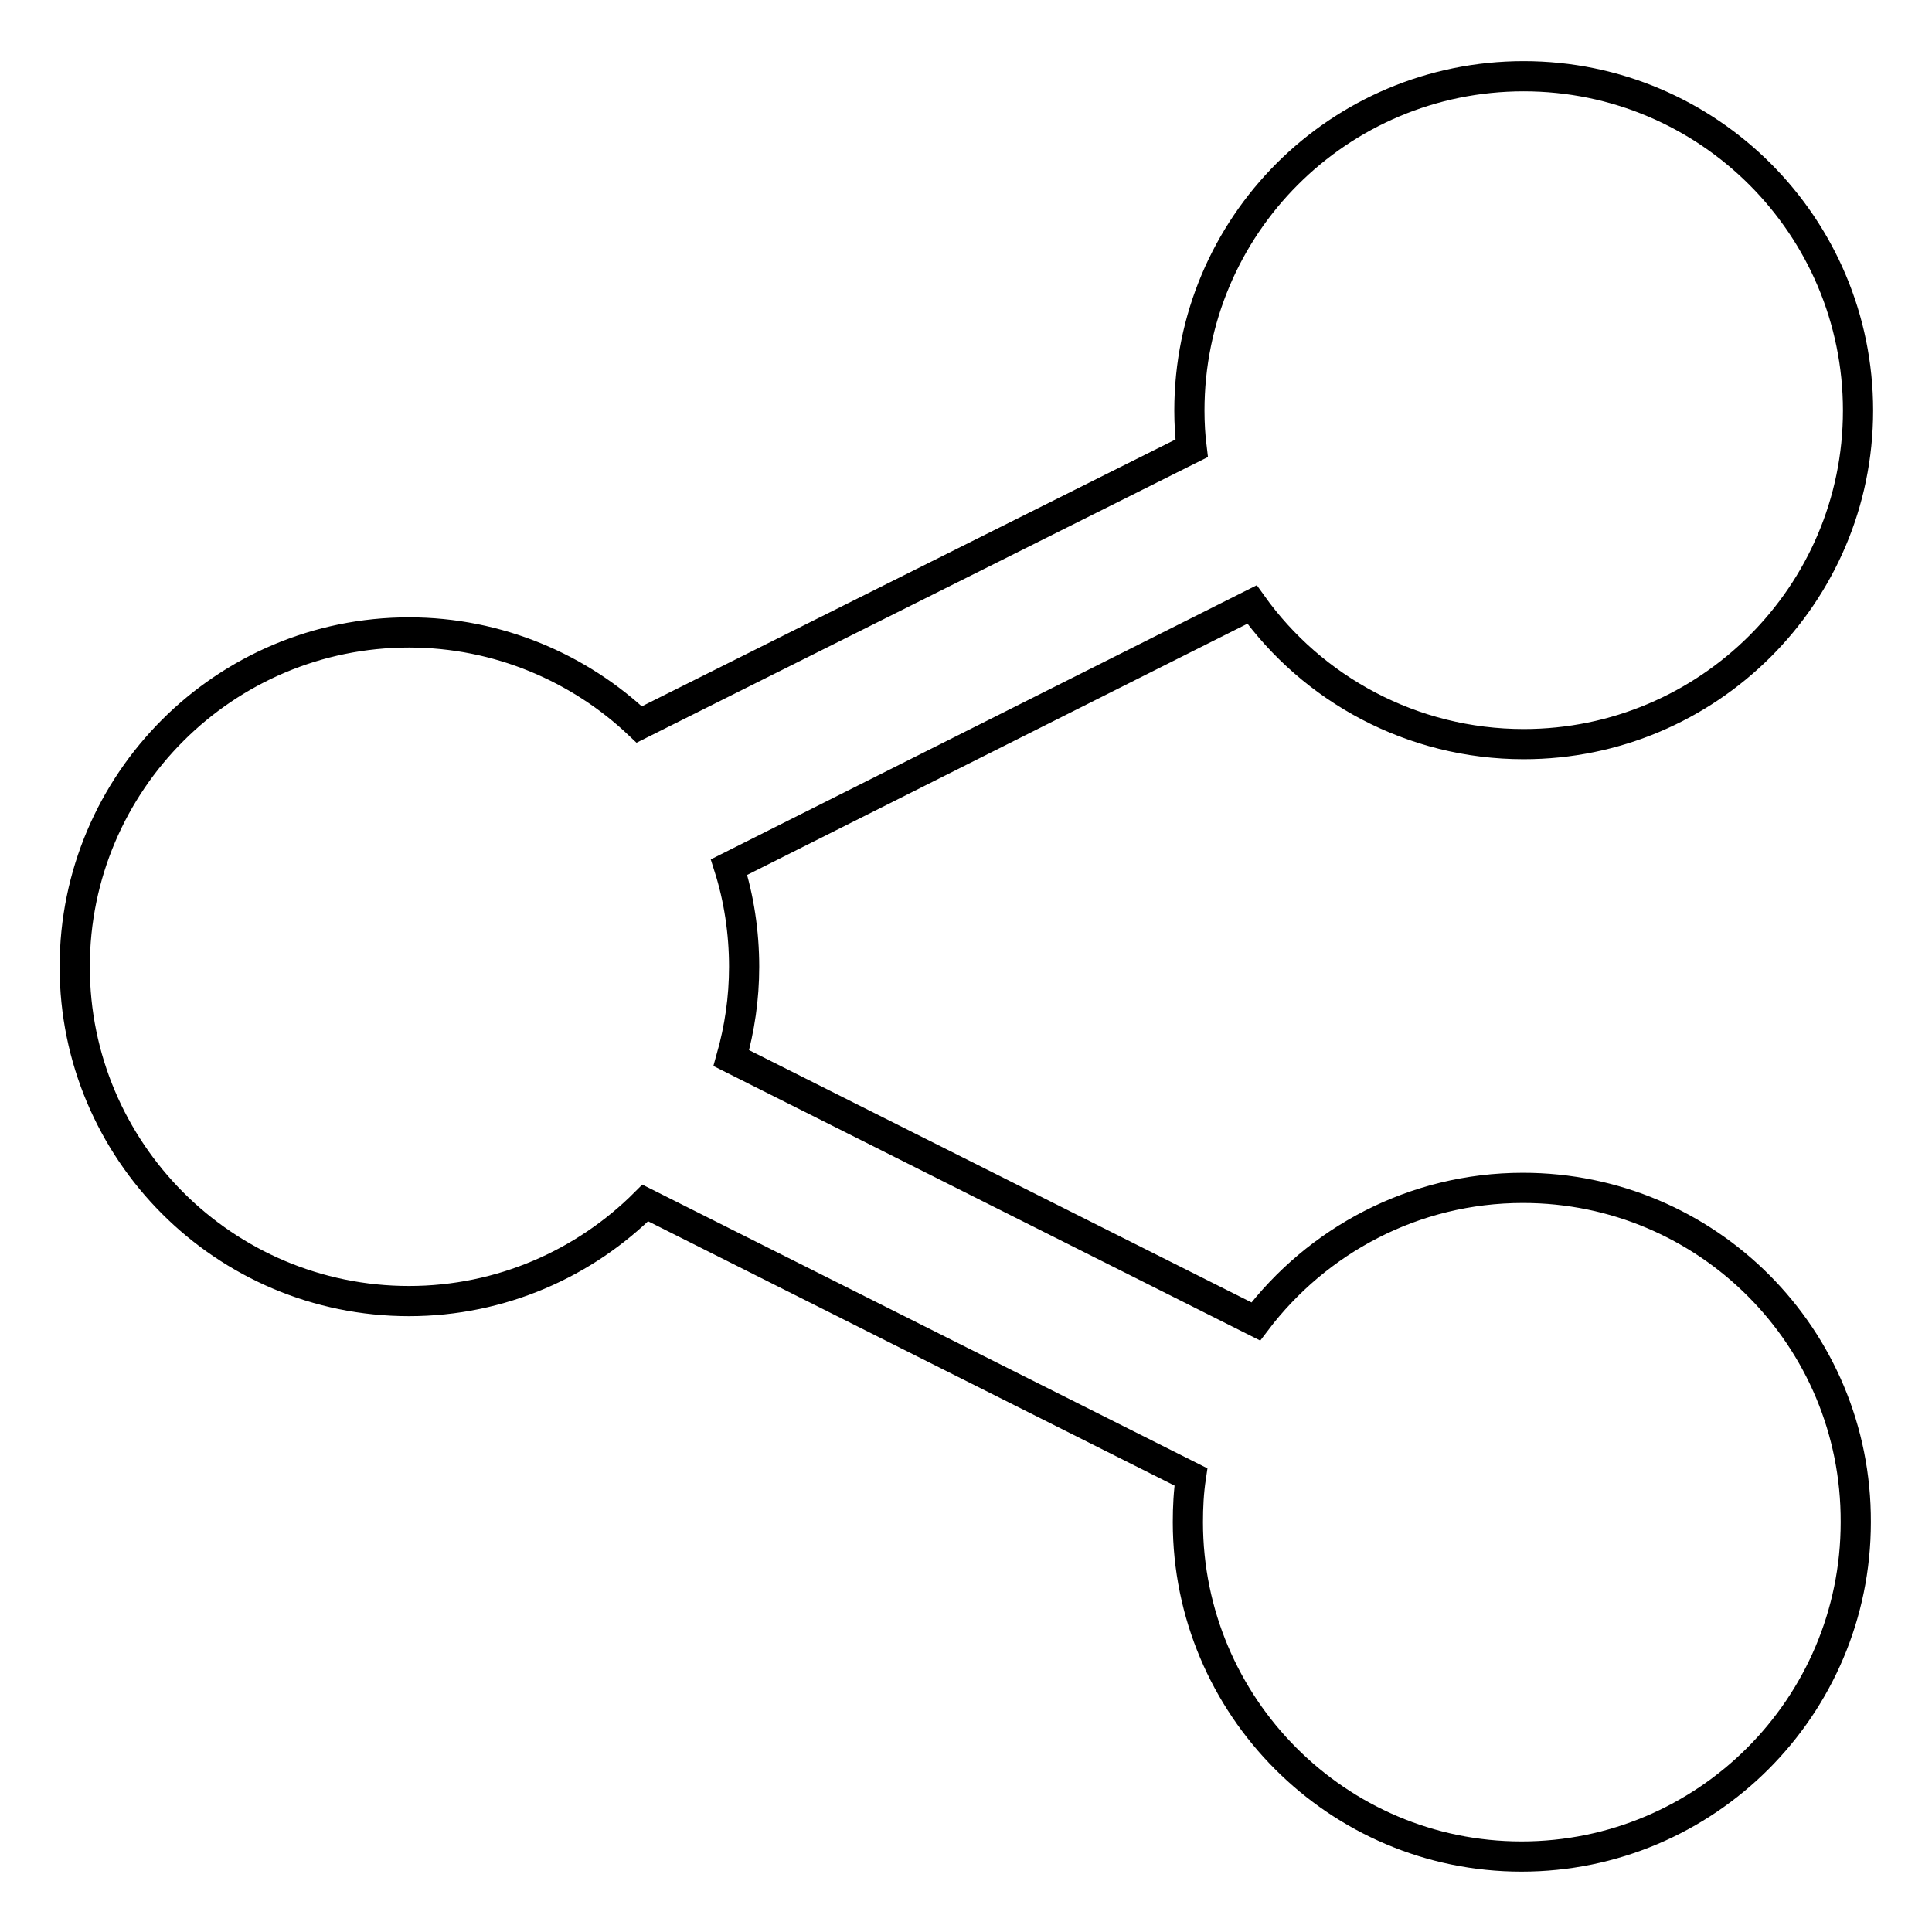 <?xml version="1.0" encoding="utf-8"?>
<!-- Svg Vector Icons : http://www.onlinewebfonts.com/icon -->
<!DOCTYPE svg PUBLIC "-//W3C//DTD SVG 1.1//EN" "http://www.w3.org/Graphics/SVG/1.1/DTD/svg11.dtd">
<svg version="1.1" xmlns="http://www.w3.org/2000/svg" xmlns:xlink="http://www.w3.org/1999/xlink" x="0px" y="0px" viewBox="0 0 256 256" enable-background="new 0 0 256 256" xml:space="preserve">
<g> <path stroke-width="4" fill-opacity="0" stroke="#000000"  d="M201.8,157.4c-14.5,0-27.3,7-35.4,17.7l-69.5-34.9c1.1-3.9,1.7-7.9,1.7-12.1c0-4.6-0.7-9.1-2-13.2 l69.3-34.8c8,11.2,21.2,18.5,36,18.5c24.4,0,44.3-19.8,44.3-44.2c0-24.4-19.8-44.3-44.3-44.3s-44.3,19.8-44.3,44.3 c0,1.7,0.1,3.4,0.3,5L84.7,96c-7.9-7.5-18.7-12.2-30.5-12.2c-24.4,0-44.3,19.8-44.3,44.3c0,24.4,19.8,44.3,44.3,44.3 c12.2,0,23.3-5,31.3-13l72.3,36.3c-0.3,2-0.4,4-0.4,6c0,24.4,19.8,44.3,44.2,44.3c24.4,0,44.3-19.8,44.3-44.3 C246,177.2,226.2,157.4,201.8,157.4L201.8,157.4z"/></g>
</svg>